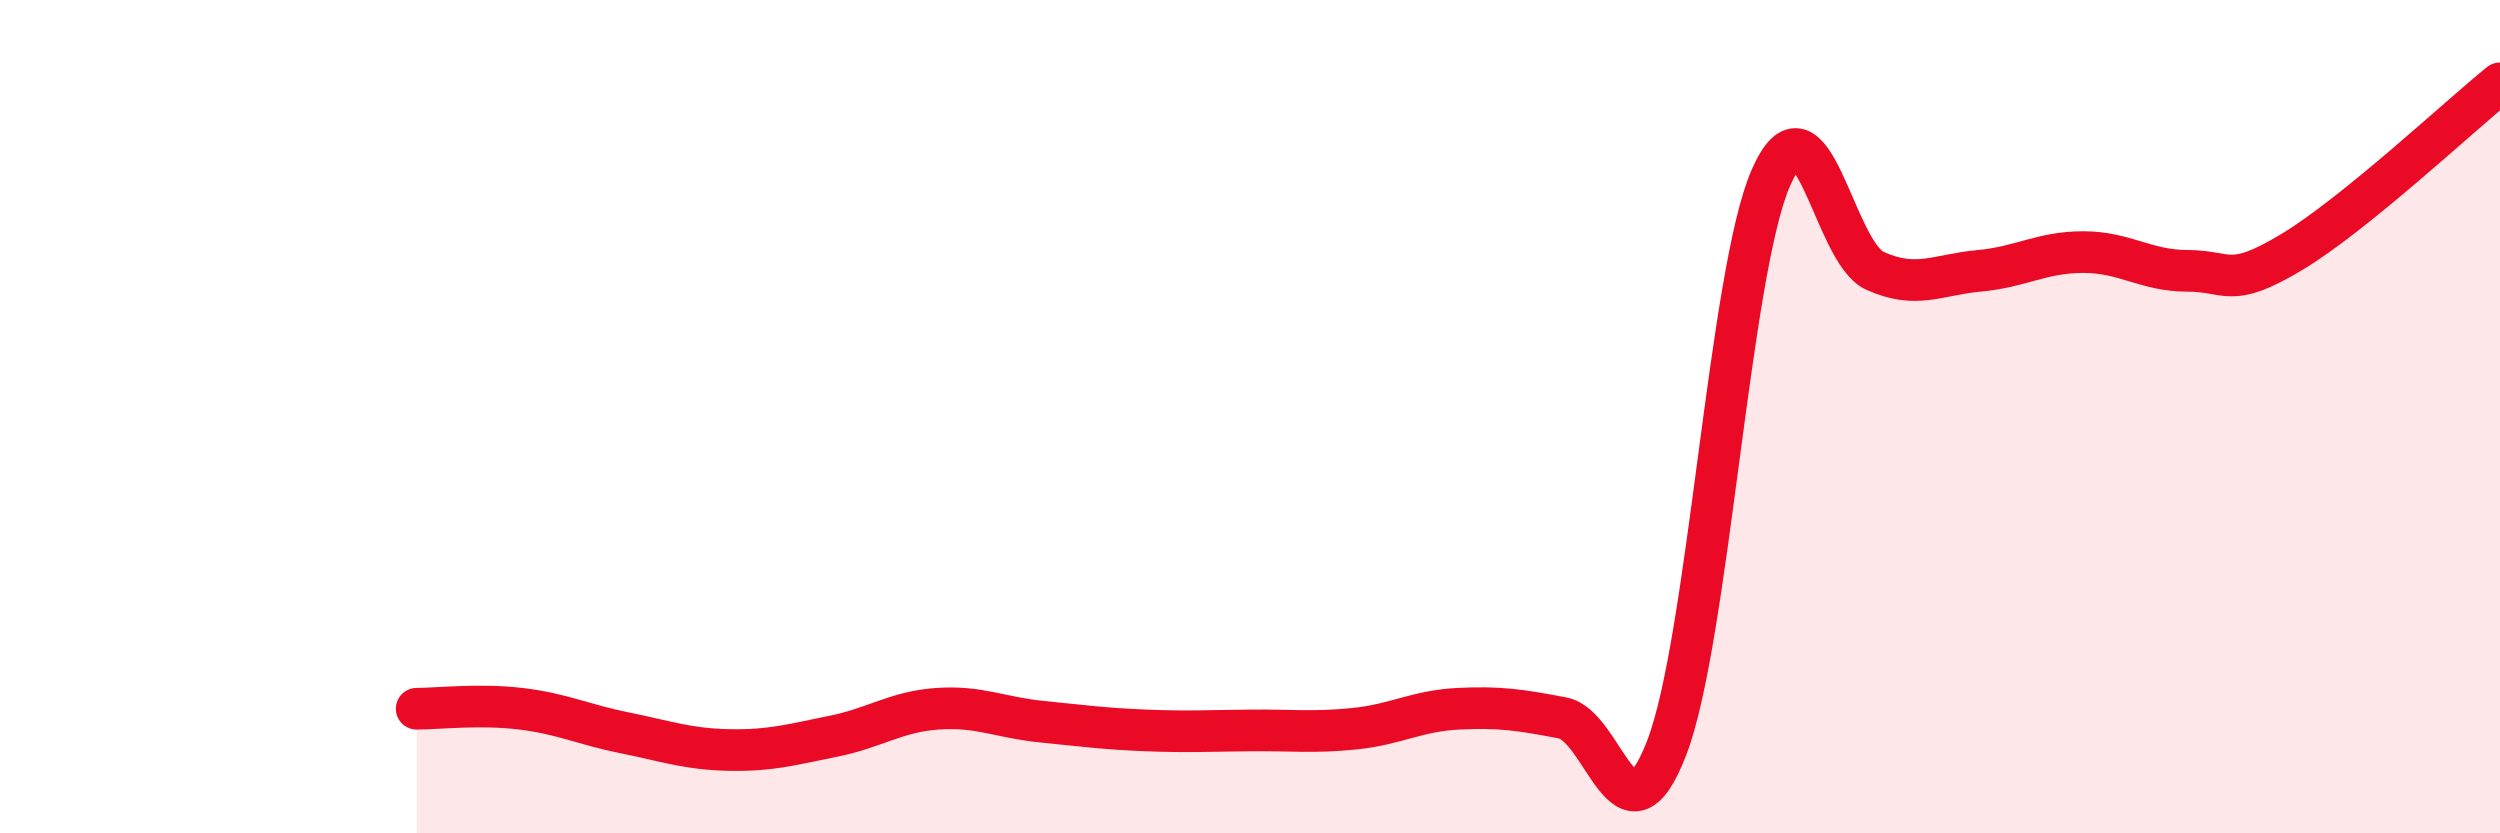
    <svg width="60" height="20" viewBox="0 0 60 20" xmlns="http://www.w3.org/2000/svg">
      <path
        d="M 10,17.01 C 10.5,17.01 11.5,16.89 12.5,17.01 C 13.5,17.13 14,17.39 15,17.59 C 16,17.79 16.5,17.98 17.5,18 C 18.5,18.02 19,17.87 20,17.67 C 21,17.47 21.5,17.08 22.5,17.01 C 23.5,16.94 24,17.22 25,17.32 C 26,17.42 26.5,17.49 27.5,17.53 C 28.5,17.57 29,17.54 30,17.53 C 31,17.52 31.5,17.59 32.5,17.49 C 33.5,17.39 34,17.06 35,17.01 C 36,16.96 36.5,17.04 37.5,17.23 C 38.5,17.42 39,20.54 40,17.95 C 41,15.36 41.5,6.56 42.5,4.27 C 43.5,1.98 44,6.05 45,6.5 C 46,6.95 46.5,6.59 47.5,6.5 C 48.5,6.41 49,6.05 50,6.05 C 51,6.05 51.5,6.5 52.5,6.5 C 53.5,6.5 53.5,6.95 55,6.05 C 56.5,5.15 59,2.81 60,2L60 20L10 20Z"
        fill="#EB0A25"
        opacity="0.1"
        stroke-linecap="round"
        stroke-linejoin="round"
      />
      <path
        d="M 10,17.01 C 10.5,17.01 11.5,16.89 12.5,17.01 C 13.5,17.13 14,17.39 15,17.59 C 16,17.79 16.5,17.98 17.5,18 C 18.5,18.02 19,17.87 20,17.67 C 21,17.47 21.5,17.08 22.5,17.01 C 23.5,16.94 24,17.22 25,17.32 C 26,17.42 26.5,17.49 27.5,17.53 C 28.5,17.57 29,17.54 30,17.53 C 31,17.52 31.5,17.59 32.5,17.49 C 33.5,17.39 34,17.06 35,17.01 C 36,16.96 36.5,17.04 37.5,17.23 C 38.5,17.42 39,20.54 40,17.95 C 41,15.36 41.5,6.56 42.5,4.27 C 43.5,1.98 44,6.05 45,6.5 C 46,6.95 46.5,6.59 47.5,6.5 C 48.5,6.41 49,6.05 50,6.05 C 51,6.05 51.5,6.5 52.5,6.5 C 53.5,6.5 53.5,6.95 55,6.05 C 56.5,5.15 59,2.81 60,2"
        stroke="#EB0A25"
        stroke-width="1"
        fill="none"
        stroke-linecap="round"
        stroke-linejoin="round"
      />
    </svg>
  